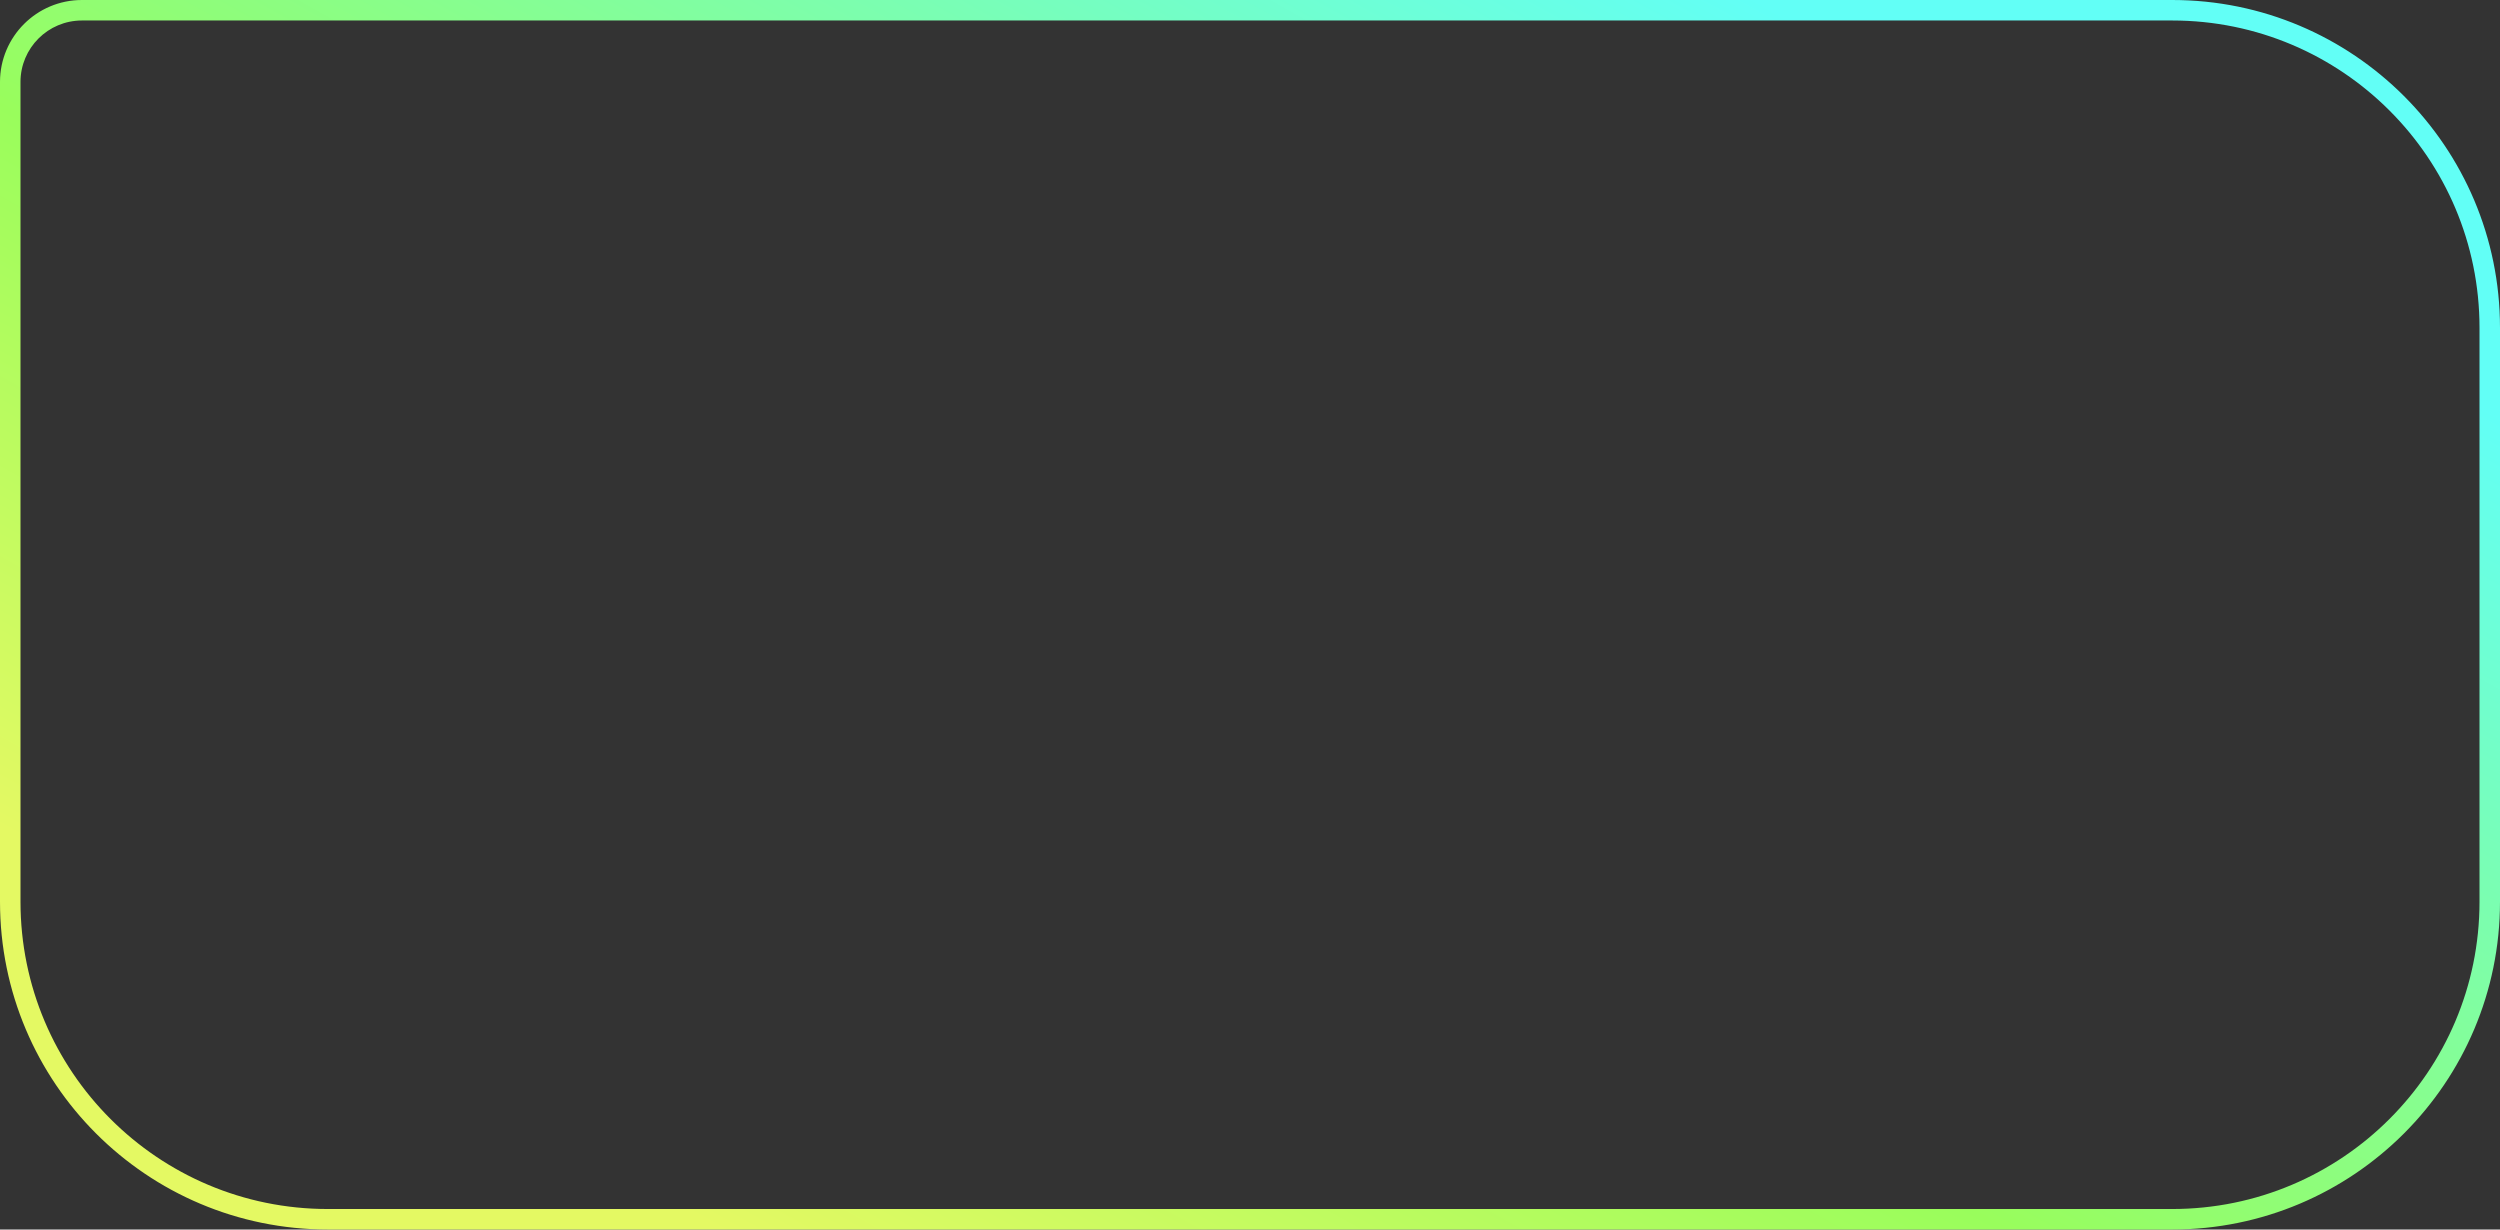 <?xml version="1.0" encoding="UTF-8"?> <svg xmlns="http://www.w3.org/2000/svg" width="488" height="240" viewBox="0 0 488 240" fill="none"><rect x="0" y="0" width="488" height="240" fill="#333333" stroke="none"/> <path fill-rule="evenodd" clip-rule="evenodd" d="M424 4H16C9.373 4 4 9.373 4 16V176C4 209.137 30.863 236 64 236H424C457.137 236 484 209.137 484 176V64C484 30.863 457.137 4 424 4ZM16 0C7.163 0 0 7.163 0 16V176C0 211.346 28.654 240 64 240H424C459.346 240 488 211.346 488 176V64C488 28.654 459.346 0 424 0H16Z" fill="url(#paint0_linear_43_177)"></path> <defs> <linearGradient id="paint0_linear_43_177" x1="422.202" y1="44.494" x2="271.347" y2="313.48" gradientUnits="userSpaceOnUse"> <stop stop-color="#62FFF6"></stop> <stop offset="0.602" stop-color="#99FD5C"></stop> <stop offset="1" stop-color="#E4F963"></stop> </linearGradient> </defs> </svg> 
